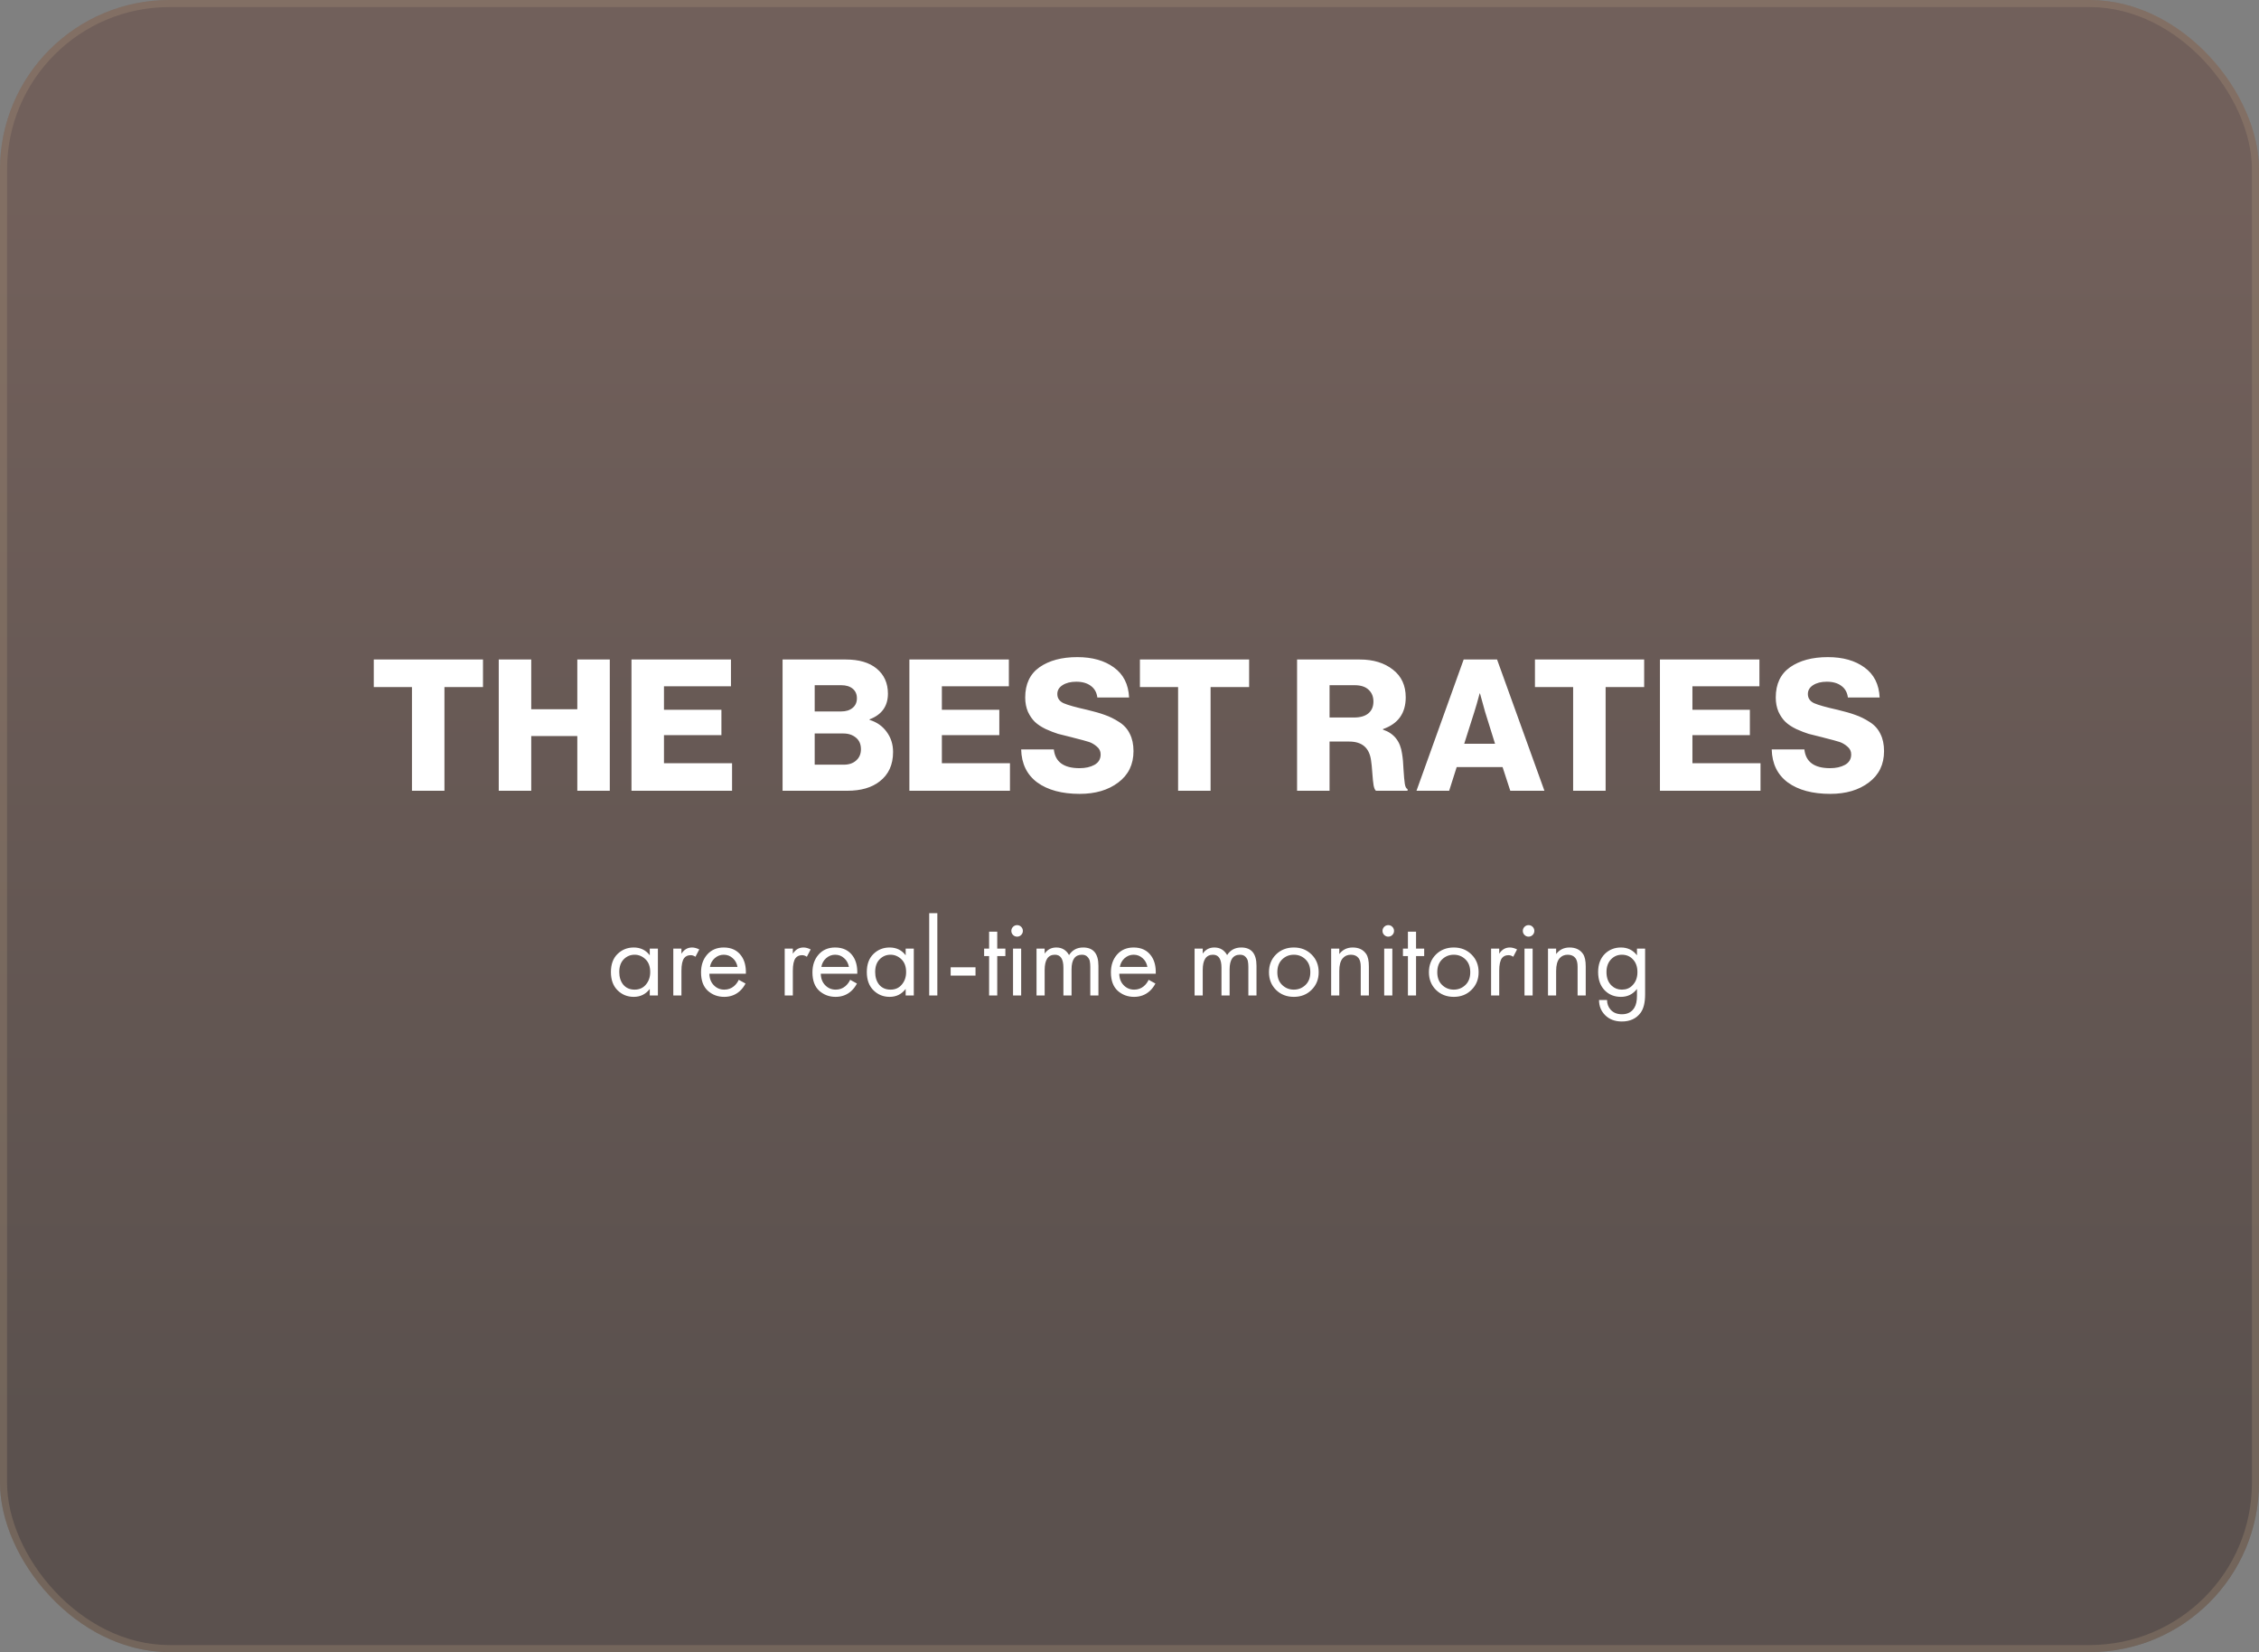 <?xml version="1.0" encoding="UTF-8"?> <svg xmlns="http://www.w3.org/2000/svg" width="320" height="234" viewBox="0 0 320 234" fill="none"><rect x="0" y="0" width="320" height="234" fill="#808080" stroke="none"/><rect width="320" height="234" rx="24" fill="url(#paint0_linear_630_15)" fill-opacity="0.4"></rect><rect x="0.5" y="0.5" width="319" height="233" rx="23.5" stroke="#AB9578" stroke-opacity="0.3"></rect><path d="M58.356 112V97.31H52.948V93.41H68.418V97.31H62.958V112H58.356ZM70.651 112V93.41H75.253V100.456H81.779V93.41H86.381V112H81.779V104.252H75.253V112H70.651ZM89.453 112V93.41H103.545V97.206H94.055V100.534H102.193V104.122H94.055V108.1H103.701V112H89.453ZM110.856 112V93.41H119.826C121.681 93.41 123.128 93.835 124.168 94.684C125.243 95.568 125.78 96.755 125.78 98.246C125.78 100.014 124.913 101.227 123.18 101.886V101.964C124.203 102.276 125.009 102.839 125.598 103.654C126.205 104.469 126.508 105.422 126.508 106.514C126.508 108.317 125.875 109.703 124.61 110.674C123.483 111.558 121.958 112 120.034 112H110.856ZM115.406 108.308H119.514C120.259 108.308 120.849 108.109 121.282 107.71C121.733 107.311 121.958 106.783 121.958 106.124C121.958 105.413 121.724 104.867 121.256 104.486C120.788 104.087 120.19 103.888 119.462 103.888H115.406V108.308ZM115.406 100.768H119.15C119.826 100.768 120.363 100.603 120.762 100.274C121.178 99.945 121.386 99.485 121.386 98.896C121.386 98.324 121.187 97.873 120.788 97.544C120.389 97.215 119.852 97.05 119.176 97.05H115.406V100.768ZM128.819 112V93.41H142.911V97.206H133.421V100.534H141.559V104.122H133.421V108.1H143.067V112H128.819ZM152.948 112.442C150.435 112.442 148.433 111.905 146.942 110.83C145.469 109.738 144.706 108.178 144.654 106.15H149.282C149.473 107.918 150.686 108.802 152.922 108.802C153.754 108.802 154.456 108.646 155.028 108.334C155.618 108.005 155.912 107.511 155.912 106.852C155.912 106.401 155.73 106.029 155.366 105.734C155.002 105.422 154.63 105.205 154.248 105.084C153.884 104.963 153.182 104.772 152.142 104.512C152.09 104.495 152.056 104.486 152.038 104.486C152.021 104.469 151.995 104.46 151.96 104.46C151.926 104.443 151.891 104.434 151.856 104.434C151.059 104.243 150.4 104.079 149.88 103.94C149.378 103.784 148.797 103.559 148.138 103.264C147.497 102.952 146.986 102.614 146.604 102.25C146.223 101.886 145.894 101.409 145.616 100.82C145.356 100.213 145.226 99.537 145.226 98.792C145.226 96.885 145.902 95.455 147.254 94.502C148.624 93.549 150.409 93.072 152.61 93.072C154.725 93.072 156.45 93.557 157.784 94.528C159.136 95.499 159.856 96.92 159.942 98.792H155.444C155.358 98.081 155.054 97.535 154.534 97.154C154.014 96.755 153.321 96.556 152.454 96.556C151.657 96.556 151.007 96.721 150.504 97.05C150.019 97.362 149.776 97.778 149.776 98.298C149.776 98.887 150.071 99.321 150.66 99.598C151.25 99.858 152.359 100.17 153.988 100.534C155.011 100.777 155.852 101.019 156.51 101.262C157.169 101.487 157.836 101.817 158.512 102.25C159.206 102.683 159.717 103.247 160.046 103.94C160.393 104.616 160.566 105.431 160.566 106.384C160.566 108.273 159.847 109.755 158.408 110.83C156.987 111.905 155.167 112.442 152.948 112.442ZM166.884 112V97.31H161.476V93.41H176.946V97.31H171.486V112H166.884ZM183.737 112V93.41H192.629C194.536 93.41 196.096 93.887 197.309 94.84C198.522 95.776 199.129 97.085 199.129 98.766C199.129 101.019 198.054 102.519 195.905 103.264V103.342C197.465 103.862 198.366 104.997 198.609 106.748C198.713 107.355 198.782 108.109 198.817 109.01C198.869 109.894 198.93 110.561 198.999 111.012C199.068 111.445 199.198 111.697 199.389 111.766V112H194.917C194.778 111.913 194.666 111.662 194.579 111.246C194.51 110.83 194.449 110.241 194.397 109.478C194.345 108.715 194.284 108.117 194.215 107.684C193.972 105.916 192.941 105.032 191.121 105.032H188.339V112H183.737ZM188.339 101.626H191.797C192.698 101.626 193.383 101.427 193.851 101.028C194.319 100.629 194.553 100.075 194.553 99.364C194.553 98.671 194.328 98.116 193.877 97.7C193.426 97.267 192.768 97.05 191.901 97.05H188.339V101.626ZM200.654 112L207.336 93.41H212.068L218.776 112H213.94L212.848 108.646H206.348L205.282 112H200.654ZM207.414 105.344H211.782L210.378 100.846L209.65 98.22H209.598C209.304 99.329 209.052 100.205 208.844 100.846L207.414 105.344ZM222.843 112V97.31H217.435V93.41H232.905V97.31H227.445V112H222.843ZM235.139 112V93.41H249.231V97.206H239.741V100.534H247.879V104.122H239.741V108.1H249.387V112H235.139ZM259.268 112.442C256.755 112.442 254.753 111.905 253.262 110.83C251.789 109.738 251.026 108.178 250.974 106.15H255.602C255.793 107.918 257.006 108.802 259.242 108.802C260.074 108.802 260.776 108.646 261.348 108.334C261.937 108.005 262.232 107.511 262.232 106.852C262.232 106.401 262.05 106.029 261.686 105.734C261.322 105.422 260.949 105.205 260.568 105.084C260.204 104.963 259.502 104.772 258.462 104.512C258.41 104.495 258.375 104.486 258.358 104.486C258.341 104.469 258.315 104.46 258.28 104.46C258.245 104.443 258.211 104.434 258.176 104.434C257.379 104.243 256.72 104.079 256.2 103.94C255.697 103.784 255.117 103.559 254.458 103.264C253.817 102.952 253.305 102.614 252.924 102.25C252.543 101.886 252.213 101.409 251.936 100.82C251.676 100.213 251.546 99.537 251.546 98.792C251.546 96.885 252.222 95.455 253.574 94.502C254.943 93.549 256.729 93.072 258.93 93.072C261.045 93.072 262.769 93.557 264.104 94.528C265.456 95.499 266.175 96.92 266.262 98.792H261.764C261.677 98.081 261.374 97.535 260.854 97.154C260.334 96.755 259.641 96.556 258.774 96.556C257.977 96.556 257.327 96.721 256.824 97.05C256.339 97.362 256.096 97.778 256.096 98.298C256.096 98.887 256.391 99.321 256.98 99.598C257.569 99.858 258.679 100.17 260.308 100.534C261.331 100.777 262.171 101.019 262.83 101.262C263.489 101.487 264.156 101.817 264.832 102.25C265.525 102.683 266.037 103.247 266.366 103.94C266.713 104.616 266.886 105.431 266.886 106.384C266.886 108.273 266.167 109.755 264.728 110.83C263.307 111.905 261.487 112.442 259.268 112.442Z" fill="white"></path><path d="M92.043 135.304V134.36H93.195V141H92.043V140.072C91.467 140.819 90.71 141.192 89.771 141.192C88.875 141.192 88.112 140.883 87.483 140.264C86.854 139.645 86.539 138.781 86.539 137.672C86.539 136.584 86.849 135.736 87.467 135.128C88.097 134.509 88.865 134.2 89.771 134.2C90.731 134.2 91.489 134.568 92.043 135.304ZM89.899 135.224C89.291 135.224 88.774 135.443 88.347 135.88C87.931 136.307 87.723 136.904 87.723 137.672C87.723 138.408 87.915 139.011 88.299 139.48C88.694 139.939 89.227 140.168 89.899 140.168C90.571 140.168 91.105 139.928 91.499 139.448C91.904 138.968 92.107 138.381 92.107 137.688C92.107 136.899 91.883 136.291 91.435 135.864C90.987 135.437 90.475 135.224 89.899 135.224ZM95.377 141V134.36H96.529V135.08C96.902 134.493 97.404 134.2 98.033 134.2C98.353 134.2 98.694 134.291 99.057 134.472L98.513 135.512C98.3 135.363 98.076 135.288 97.841 135.288C97.436 135.288 97.126 135.427 96.913 135.704C96.657 136.045 96.529 136.643 96.529 137.496V141H95.377ZM104.649 138.776L105.609 139.304C105.385 139.731 105.113 140.088 104.793 140.376C104.185 140.92 103.449 141.192 102.585 141.192C101.689 141.192 100.915 140.904 100.265 140.328C99.625 139.741 99.305 138.872 99.305 137.72C99.305 136.707 99.593 135.869 100.169 135.208C100.755 134.536 101.539 134.2 102.521 134.2C103.63 134.2 104.467 134.605 105.033 135.416C105.481 136.056 105.689 136.888 105.657 137.912H100.489C100.499 138.584 100.707 139.128 101.113 139.544C101.518 139.96 102.014 140.168 102.601 140.168C103.123 140.168 103.577 140.008 103.961 139.688C104.259 139.432 104.489 139.128 104.649 138.776ZM100.569 136.952H104.473C104.377 136.429 104.147 136.013 103.785 135.704C103.433 135.384 103.011 135.224 102.521 135.224C102.041 135.224 101.614 135.389 101.241 135.72C100.878 136.04 100.654 136.451 100.569 136.952ZM111.158 141V134.36H112.31V135.08C112.684 134.493 113.185 134.2 113.814 134.2C114.134 134.2 114.476 134.291 114.838 134.472L114.294 135.512C114.081 135.363 113.857 135.288 113.622 135.288C113.217 135.288 112.908 135.427 112.694 135.704C112.438 136.045 112.31 136.643 112.31 137.496V141H111.158ZM120.43 138.776L121.39 139.304C121.166 139.731 120.894 140.088 120.574 140.376C119.966 140.92 119.23 141.192 118.366 141.192C117.47 141.192 116.697 140.904 116.046 140.328C115.406 139.741 115.086 138.872 115.086 137.72C115.086 136.707 115.374 135.869 115.95 135.208C116.537 134.536 117.321 134.2 118.302 134.2C119.411 134.2 120.249 134.605 120.814 135.416C121.262 136.056 121.47 136.888 121.438 137.912H116.27C116.281 138.584 116.489 139.128 116.894 139.544C117.299 139.96 117.795 140.168 118.382 140.168C118.905 140.168 119.358 140.008 119.742 139.688C120.041 139.432 120.27 139.128 120.43 138.776ZM116.35 136.952H120.254C120.158 136.429 119.929 136.013 119.566 135.704C119.214 135.384 118.793 135.224 118.302 135.224C117.822 135.224 117.395 135.389 117.022 135.72C116.659 136.04 116.435 136.451 116.35 136.952ZM128.293 135.304V134.36H129.445V141H128.293V140.072C127.717 140.819 126.96 141.192 126.021 141.192C125.125 141.192 124.363 140.883 123.733 140.264C123.104 139.645 122.789 138.781 122.789 137.672C122.789 136.584 123.099 135.736 123.717 135.128C124.347 134.509 125.115 134.2 126.021 134.2C126.981 134.2 127.739 134.568 128.293 135.304ZM126.149 135.224C125.541 135.224 125.024 135.443 124.597 135.88C124.181 136.307 123.973 136.904 123.973 137.672C123.973 138.408 124.165 139.011 124.549 139.48C124.944 139.939 125.477 140.168 126.149 140.168C126.821 140.168 127.355 139.928 127.749 139.448C128.155 138.968 128.357 138.381 128.357 137.688C128.357 136.899 128.133 136.291 127.685 135.864C127.237 135.437 126.725 135.224 126.149 135.224ZM131.627 129.336H132.779V141H131.627V129.336ZM134.667 138.184V137H138.187V138.184H134.667ZM142.416 135.416H141.264V141H140.112V135.416H139.408V134.36H140.112V131.96H141.264V134.36H142.416V135.416ZM143.502 134.36H144.654V141H143.502V134.36ZM143.502 132.424C143.342 132.264 143.262 132.072 143.262 131.848C143.262 131.624 143.342 131.432 143.502 131.272C143.662 131.112 143.854 131.032 144.078 131.032C144.302 131.032 144.494 131.112 144.654 131.272C144.814 131.432 144.894 131.624 144.894 131.848C144.894 132.072 144.814 132.264 144.654 132.424C144.494 132.584 144.302 132.664 144.078 132.664C143.854 132.664 143.662 132.584 143.502 132.424ZM146.83 141V134.36H147.982V135.064C148.377 134.488 148.926 134.2 149.63 134.2C150.43 134.2 151.033 134.557 151.438 135.272C151.897 134.557 152.564 134.2 153.438 134.2C154.878 134.2 155.598 135.064 155.598 136.792V141H154.446V136.968C154.446 136.648 154.425 136.381 154.382 136.168C154.35 135.944 154.238 135.731 154.046 135.528C153.865 135.325 153.604 135.224 153.262 135.224C152.281 135.224 151.79 135.917 151.79 137.304V141H150.638V137.064C150.638 135.837 150.238 135.224 149.438 135.224C148.468 135.224 147.982 135.944 147.982 137.384V141H146.83ZM162.711 138.776L163.671 139.304C163.447 139.731 163.175 140.088 162.855 140.376C162.247 140.92 161.511 141.192 160.647 141.192C159.751 141.192 158.978 140.904 158.327 140.328C157.687 139.741 157.367 138.872 157.367 137.72C157.367 136.707 157.655 135.869 158.231 135.208C158.818 134.536 159.602 134.2 160.583 134.2C161.693 134.2 162.53 134.605 163.095 135.416C163.543 136.056 163.751 136.888 163.719 137.912H158.551C158.562 138.584 158.77 139.128 159.175 139.544C159.581 139.96 160.077 140.168 160.663 140.168C161.186 140.168 161.639 140.008 162.023 139.688C162.322 139.432 162.551 139.128 162.711 138.776ZM158.631 136.952H162.535C162.439 136.429 162.21 136.013 161.847 135.704C161.495 135.384 161.074 135.224 160.583 135.224C160.103 135.224 159.677 135.389 159.303 135.72C158.941 136.04 158.717 136.451 158.631 136.952ZM169.221 141V134.36H170.373V135.064C170.767 134.488 171.317 134.2 172.021 134.2C172.821 134.2 173.423 134.557 173.829 135.272C174.287 134.557 174.954 134.2 175.829 134.2C177.269 134.2 177.989 135.064 177.989 136.792V141H176.837V136.968C176.837 136.648 176.815 136.381 176.773 136.168C176.741 135.944 176.629 135.731 176.437 135.528C176.255 135.325 175.994 135.224 175.653 135.224C174.671 135.224 174.181 135.917 174.181 137.304V141H173.029V137.064C173.029 135.837 172.629 135.224 171.829 135.224C170.858 135.224 170.373 135.944 170.373 137.384V141H169.221ZM185.79 140.2C185.129 140.861 184.291 141.192 183.278 141.192C182.265 141.192 181.422 140.861 180.75 140.2C180.089 139.539 179.758 138.707 179.758 137.704C179.758 136.691 180.089 135.853 180.75 135.192C181.422 134.531 182.265 134.2 183.278 134.2C184.291 134.2 185.129 134.531 185.79 135.192C186.462 135.853 186.798 136.691 186.798 137.704C186.798 138.707 186.462 139.539 185.79 140.2ZM184.926 135.88C184.478 135.443 183.929 135.224 183.278 135.224C182.627 135.224 182.073 135.448 181.614 135.896C181.166 136.333 180.942 136.936 180.942 137.704C180.942 138.472 181.171 139.075 181.63 139.512C182.089 139.949 182.638 140.168 183.278 140.168C183.918 140.168 184.467 139.949 184.926 139.512C185.385 139.075 185.614 138.472 185.614 137.704C185.614 136.925 185.385 136.317 184.926 135.88ZM188.565 141V134.36H189.717V135.128C190.186 134.509 190.821 134.2 191.621 134.2C192.474 134.2 193.109 134.504 193.525 135.112C193.781 135.485 193.909 136.077 193.909 136.888V141H192.757V136.92C192.757 136.376 192.655 135.971 192.453 135.704C192.207 135.384 191.845 135.224 191.365 135.224C190.874 135.224 190.485 135.395 190.197 135.736C189.877 136.109 189.717 136.707 189.717 137.528V141H188.565ZM196.08 134.36H197.232V141H196.08V134.36ZM196.08 132.424C195.92 132.264 195.84 132.072 195.84 131.848C195.84 131.624 195.92 131.432 196.08 131.272C196.24 131.112 196.432 131.032 196.656 131.032C196.88 131.032 197.072 131.112 197.232 131.272C197.392 131.432 197.472 131.624 197.472 131.848C197.472 132.072 197.392 132.264 197.232 132.424C197.072 132.584 196.88 132.664 196.656 132.664C196.432 132.664 196.24 132.584 196.08 132.424ZM201.744 135.416H200.592V141H199.44V135.416H198.736V134.36H199.44V131.96H200.592V134.36H201.744V135.416ZM208.446 140.2C207.785 140.861 206.948 141.192 205.934 141.192C204.921 141.192 204.078 140.861 203.406 140.2C202.745 139.539 202.414 138.707 202.414 137.704C202.414 136.691 202.745 135.853 203.406 135.192C204.078 134.531 204.921 134.2 205.934 134.2C206.948 134.2 207.785 134.531 208.446 135.192C209.118 135.853 209.454 136.691 209.454 137.704C209.454 138.707 209.118 139.539 208.446 140.2ZM207.582 135.88C207.134 135.443 206.585 135.224 205.934 135.224C205.284 135.224 204.729 135.448 204.27 135.896C203.822 136.333 203.598 136.936 203.598 137.704C203.598 138.472 203.828 139.075 204.286 139.512C204.745 139.949 205.294 140.168 205.934 140.168C206.574 140.168 207.124 139.949 207.582 139.512C208.041 139.075 208.27 138.472 208.27 137.704C208.27 136.925 208.041 136.317 207.582 135.88ZM211.221 141V134.36H212.373V135.08C212.746 134.493 213.247 134.2 213.877 134.2C214.197 134.2 214.538 134.291 214.901 134.472L214.357 135.512C214.143 135.363 213.919 135.288 213.685 135.288C213.279 135.288 212.97 135.427 212.757 135.704C212.501 136.045 212.373 136.643 212.373 137.496V141H211.221ZM215.955 134.36H217.107V141H215.955V134.36ZM215.955 132.424C215.795 132.264 215.715 132.072 215.715 131.848C215.715 131.624 215.795 131.432 215.955 131.272C216.115 131.112 216.307 131.032 216.531 131.032C216.755 131.032 216.947 131.112 217.107 131.272C217.267 131.432 217.347 131.624 217.347 131.848C217.347 132.072 217.267 132.264 217.107 132.424C216.947 132.584 216.755 132.664 216.531 132.664C216.307 132.664 216.115 132.584 215.955 132.424ZM219.283 141V134.36H220.435V135.128C220.905 134.509 221.539 134.2 222.339 134.2C223.193 134.2 223.827 134.504 224.243 135.112C224.499 135.485 224.627 136.077 224.627 136.888V141H223.475V136.92C223.475 136.376 223.374 135.971 223.171 135.704C222.926 135.384 222.563 135.224 222.083 135.224C221.593 135.224 221.203 135.395 220.915 135.736C220.595 136.109 220.435 136.707 220.435 137.528V141H219.283ZM231.887 135.304V134.36H233.039V140.84C233.039 142.003 232.826 142.872 232.399 143.448C231.791 144.269 230.906 144.68 229.743 144.68C228.762 144.68 227.972 144.381 227.375 143.784C226.799 143.208 226.511 142.493 226.511 141.64H227.647C227.647 142.173 227.818 142.632 228.159 143.016C228.543 143.443 229.076 143.656 229.759 143.656C230.559 143.656 231.146 143.347 231.519 142.728C231.764 142.333 231.887 141.768 231.887 141.032V140.072C231.311 140.819 230.554 141.192 229.615 141.192C228.698 141.192 227.94 140.893 227.343 140.296C226.703 139.656 226.383 138.781 226.383 137.672C226.383 136.595 226.703 135.736 227.343 135.096C227.962 134.499 228.719 134.2 229.615 134.2C230.564 134.2 231.322 134.568 231.887 135.304ZM229.743 135.224C229.156 135.224 228.655 135.432 228.239 135.848C227.791 136.307 227.567 136.915 227.567 137.672C227.567 138.515 227.818 139.165 228.319 139.624C228.714 139.987 229.188 140.168 229.743 140.168C230.34 140.168 230.826 139.981 231.199 139.608C231.7 139.128 231.951 138.488 231.951 137.688C231.951 136.888 231.716 136.264 231.247 135.816C230.852 135.421 230.351 135.224 229.743 135.224Z" fill="white"></path><defs><linearGradient id="paint0_linear_630_15" x1="160" y1="0" x2="160" y2="234" gradientUnits="userSpaceOnUse"><stop offset="0.115" stop-color="#5B2F22"></stop><stop offset="0.87" stop-color="#220A02"></stop></linearGradient></defs></svg> 